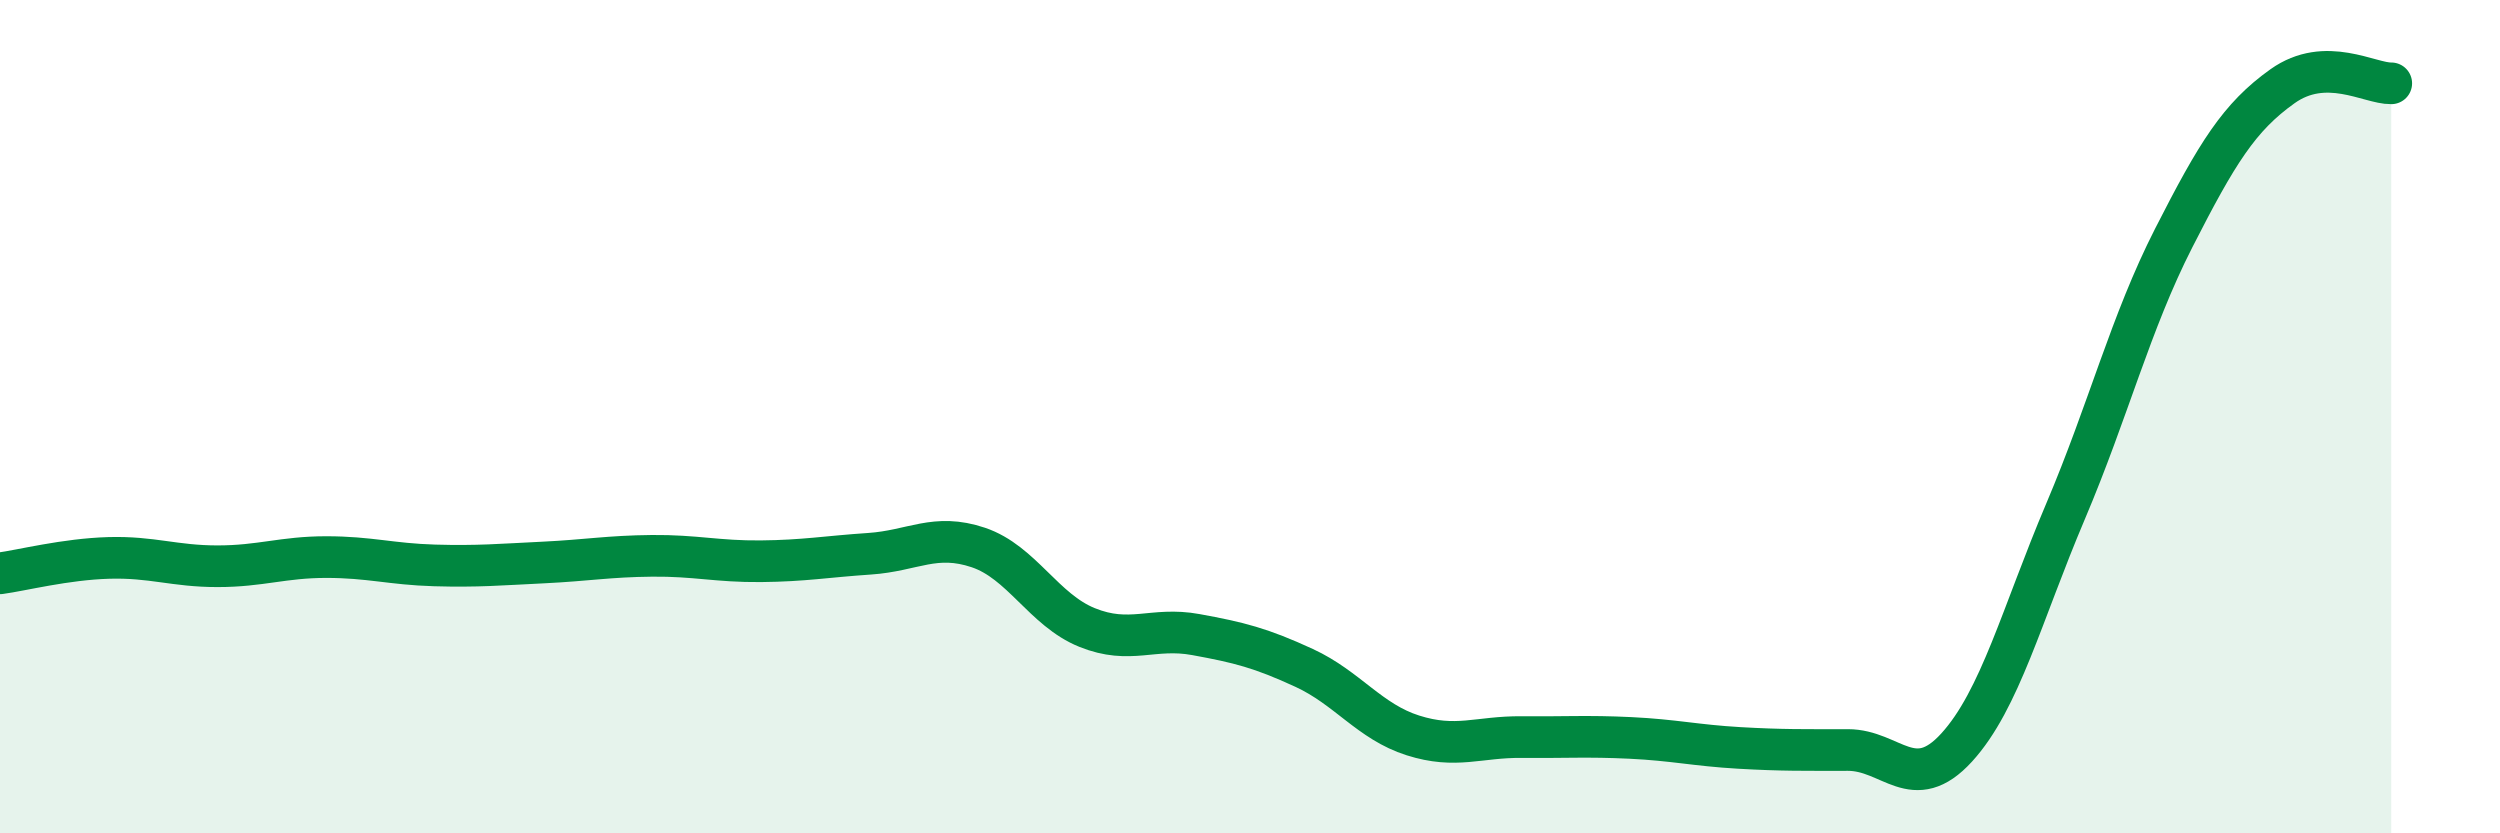 
    <svg width="60" height="20" viewBox="0 0 60 20" xmlns="http://www.w3.org/2000/svg">
      <path
        d="M 0,13.76 C 0.52,13.69 1.57,13.42 2.61,13.39 C 3.65,13.36 4.18,13.59 5.22,13.59 C 6.26,13.59 6.79,13.37 7.83,13.37 C 8.87,13.37 9.39,13.54 10.43,13.57 C 11.47,13.6 12,13.55 13.04,13.5 C 14.08,13.45 14.61,13.35 15.65,13.34 C 16.69,13.33 17.22,13.48 18.26,13.47 C 19.3,13.46 19.83,13.36 20.87,13.29 C 21.91,13.22 22.44,12.79 23.48,13.14 C 24.52,13.49 25.05,14.64 26.09,15.06 C 27.13,15.48 27.66,15.04 28.7,15.23 C 29.74,15.42 30.26,15.55 31.3,16.03 C 32.34,16.51 32.87,17.32 33.91,17.65 C 34.95,17.98 35.48,17.68 36.52,17.69 C 37.56,17.7 38.09,17.66 39.13,17.71 C 40.17,17.76 40.7,17.89 41.74,17.95 C 42.78,18.01 43.31,18 44.35,18 C 45.39,18 45.92,19.08 46.96,17.94 C 48,16.8 48.53,14.73 49.57,12.28 C 50.61,9.83 51.13,7.75 52.17,5.71 C 53.21,3.67 53.74,2.81 54.78,2.07 C 55.82,1.33 56.87,2.01 57.39,2L57.39 20L0 20Z"
        fill="#008740"
        opacity="0.1"
        stroke-linecap="round"
        stroke-linejoin="round"
      />
      <path
        d="M 0,13.76 C 0.52,13.69 1.57,13.42 2.61,13.39 C 3.65,13.36 4.18,13.59 5.22,13.59 C 6.26,13.59 6.79,13.37 7.83,13.37 C 8.87,13.37 9.39,13.54 10.43,13.57 C 11.47,13.6 12,13.55 13.04,13.5 C 14.08,13.45 14.61,13.35 15.65,13.34 C 16.69,13.33 17.22,13.48 18.26,13.47 C 19.3,13.46 19.83,13.36 20.87,13.29 C 21.91,13.22 22.44,12.79 23.48,13.14 C 24.52,13.49 25.05,14.64 26.09,15.06 C 27.13,15.48 27.66,15.04 28.7,15.23 C 29.74,15.42 30.26,15.55 31.3,16.03 C 32.34,16.51 32.87,17.32 33.91,17.65 C 34.95,17.98 35.48,17.68 36.52,17.69 C 37.56,17.7 38.09,17.66 39.13,17.71 C 40.17,17.76 40.7,17.89 41.74,17.95 C 42.78,18.01 43.31,18 44.35,18 C 45.39,18 45.92,19.08 46.96,17.94 C 48,16.8 48.53,14.73 49.57,12.28 C 50.61,9.83 51.13,7.75 52.17,5.71 C 53.21,3.67 53.74,2.81 54.78,2.07 C 55.82,1.33 56.87,2.01 57.39,2"
        stroke="#008740"
        stroke-width="1"
        fill="none"
        stroke-linecap="round"
        stroke-linejoin="round"
      />
    </svg>
  